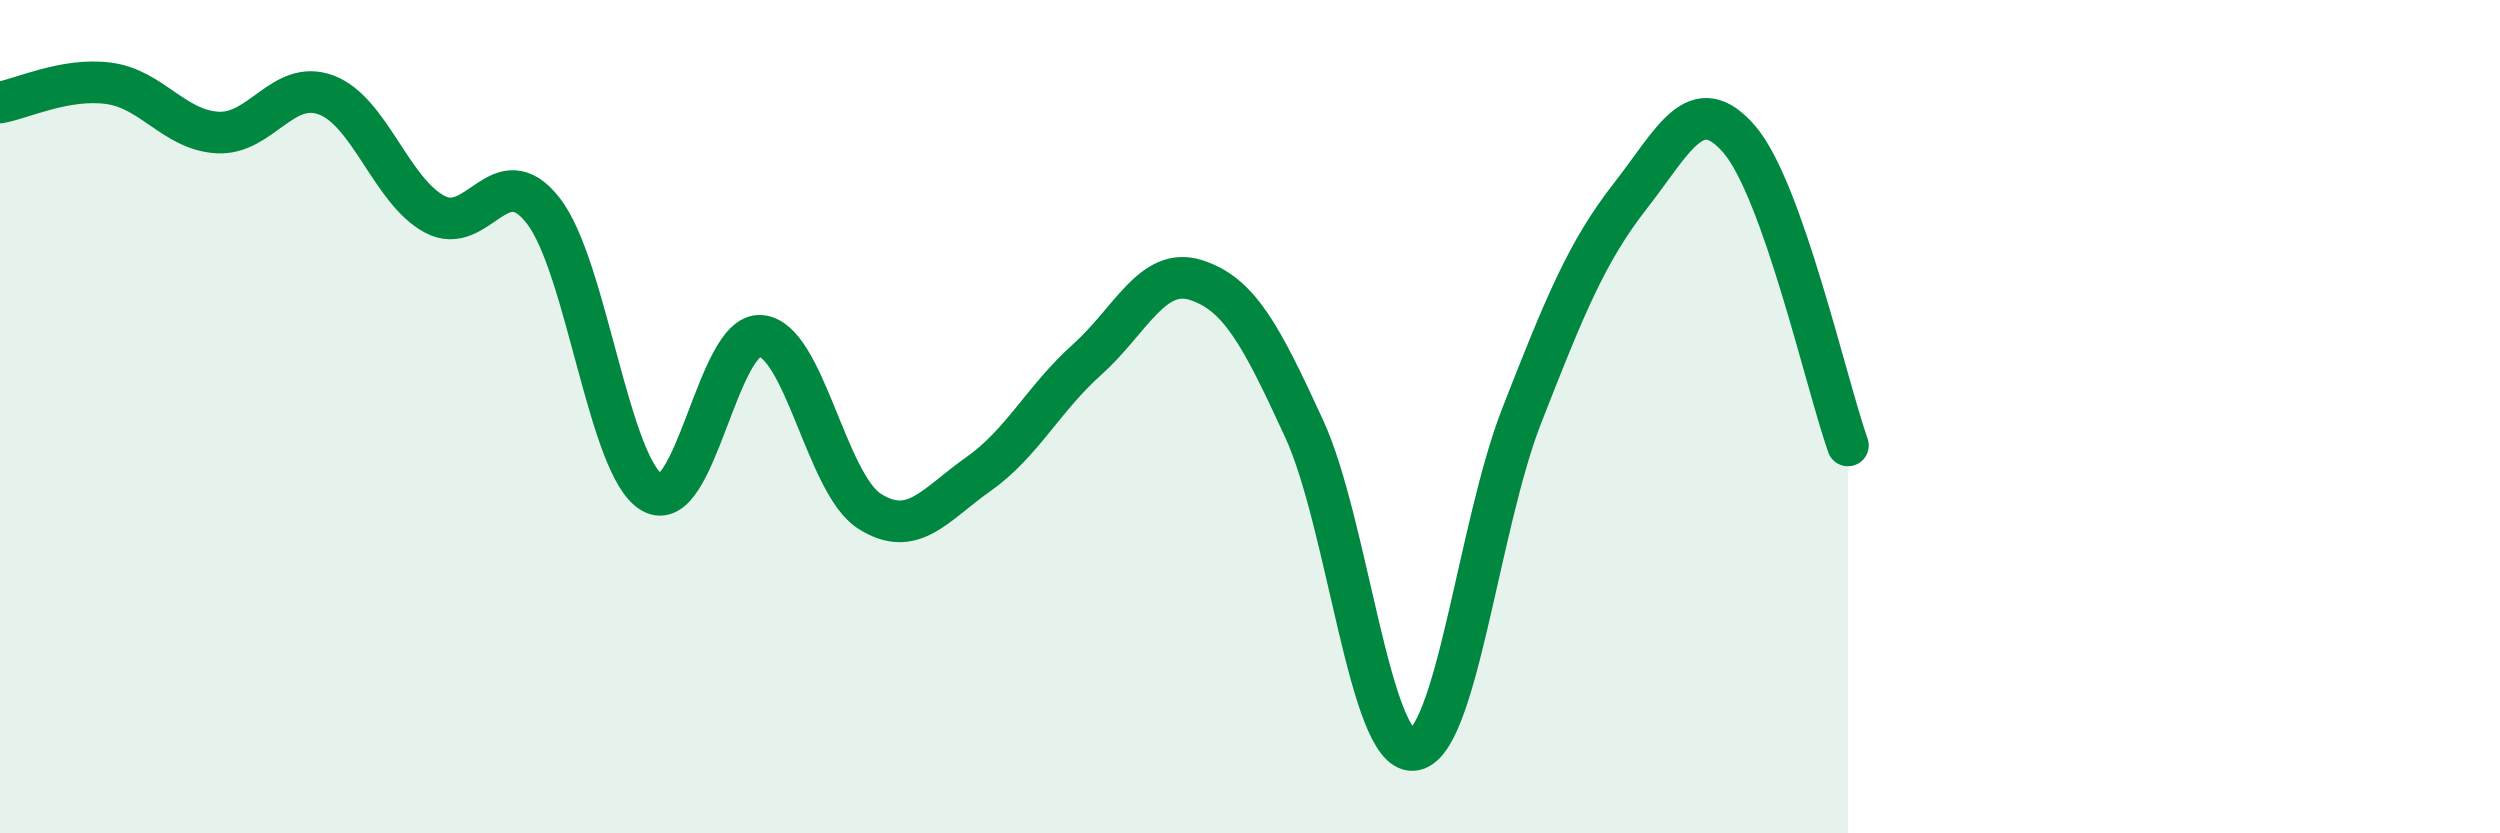 
    <svg width="60" height="20" viewBox="0 0 60 20" xmlns="http://www.w3.org/2000/svg">
      <path
        d="M 0,2.46 C 0.52,2.37 1.57,1.86 2.61,2 C 3.65,2.14 4.18,3.12 5.22,3.18 C 6.26,3.24 6.79,1.89 7.83,2.28 C 8.87,2.67 9.39,4.58 10.43,5.14 C 11.47,5.7 12,3.72 13.04,5.06 C 14.08,6.4 14.61,11.22 15.65,11.82 C 16.69,12.42 17.22,7.97 18.26,8.06 C 19.3,8.15 19.83,11.61 20.87,12.27 C 21.91,12.93 22.44,12.11 23.48,11.38 C 24.52,10.65 25.05,9.56 26.09,8.63 C 27.13,7.7 27.66,6.39 28.7,6.72 C 29.74,7.05 30.26,8.03 31.3,10.29 C 32.34,12.55 32.87,18.06 33.91,18 C 34.95,17.94 35.48,12.64 36.52,9.98 C 37.56,7.32 38.09,6.03 39.13,4.7 C 40.17,3.37 40.7,2.14 41.74,3.34 C 42.78,4.54 43.83,9.22 44.35,10.69L44.35 20L0 20Z"
        fill="#008740"
        opacity="0.1"
        stroke-linecap="round"
        stroke-linejoin="round"
      />
      <path
        d="M 0,2.46 C 0.52,2.37 1.57,1.86 2.61,2 C 3.65,2.14 4.18,3.12 5.22,3.18 C 6.26,3.24 6.79,1.89 7.83,2.28 C 8.87,2.67 9.39,4.58 10.43,5.14 C 11.47,5.7 12,3.72 13.04,5.06 C 14.08,6.4 14.61,11.22 15.65,11.82 C 16.69,12.42 17.22,7.97 18.26,8.06 C 19.3,8.15 19.83,11.61 20.87,12.27 C 21.91,12.93 22.44,12.11 23.48,11.38 C 24.52,10.65 25.05,9.56 26.09,8.63 C 27.13,7.7 27.66,6.39 28.7,6.72 C 29.74,7.05 30.26,8.03 31.3,10.29 C 32.34,12.55 32.87,18.06 33.91,18 C 34.95,17.94 35.48,12.64 36.52,9.98 C 37.56,7.32 38.09,6.03 39.13,4.7 C 40.17,3.37 40.7,2.14 41.74,3.34 C 42.78,4.54 43.83,9.22 44.35,10.69"
        stroke="#008740"
        stroke-width="1"
        fill="none"
        stroke-linecap="round"
        stroke-linejoin="round"
      />
    </svg>
  